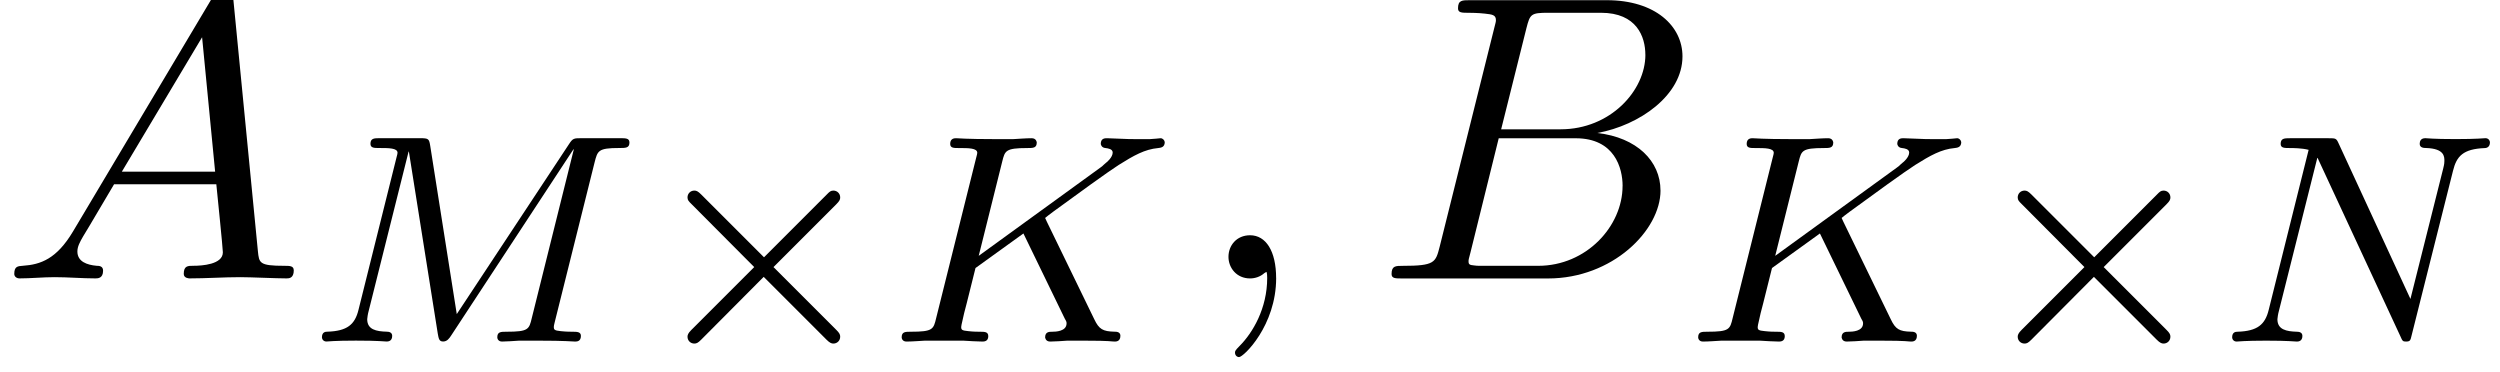 <?xml version='1.0' encoding='UTF-8'?>
<!-- This file was generated by dvisvgm 3.2.2 -->
<svg version='1.1' xmlns='http://www.w3.org/2000/svg' xmlns:xlink='http://www.w3.org/1999/xlink' width='66.937pt' height='9.973pt' viewBox='0 -7.455 66.937 9.973'>
<defs>
<path id='g10-2' d='m5.332-.128c0-.056-.016-.096-.104-.183l-1.682-1.682l1.682-1.682c.088-.088 .104-.128 .104-.183c0-.104-.08-.183-.183-.183c-.072 0-.104 .032-.175 .104l-1.682 1.682l-1.682-1.682c-.088-.088-.128-.104-.183-.104c-.104 0-.183 .08-.183 .183c0 .072 .032 .104 .104 .175l1.682 1.69l-1.682 1.682c-.088 .088-.104 .135-.104 .183c0 .104 .08 .183 .183 .183c.056 0 .096-.016 .183-.104l1.674-1.682l1.682 1.682c.088 .088 .135 .104 .183 .104c.104 0 .183-.08 .183-.183z'/>
<path id='g13-75' d='m6.249-.151c0-.112-.112-.112-.159-.112c-.311-.008-.414-.064-.542-.335l-1.267-2.606l-.048-.104c0 0 .135-.112 .215-.167c.63-.462 1.49-1.084 1.753-1.251c.406-.255 .701-.422 1.06-.454c.064-.008 .175-.016 .175-.159c-.008-.056-.056-.104-.112-.104c0 0-.231 .024-.287 .024h-.319c-.135 0-.335 0-.406-.008c-.056 0-.367-.016-.422-.016s-.167 0-.167 .151c0 0 .008 .104 .128 .112c.064 .008 .191 .024 .191 .12c0 .128-.159 .263-.175 .271l-.064 .056c-.024 .024-.056 .056-.096 .08l-3.252 2.359l.63-2.527c.072-.287 .088-.359 .669-.359c.159 0 .255 0 .255-.151c0 0-.008-.112-.135-.112c-.151 0-.343 .016-.494 .024h-.502c-.765 0-.972-.024-1.028-.024c-.04 0-.159 0-.159 .151c0 .112 .096 .112 .231 .112c.263 0 .494 0 .494 .128c0 .032-.008 .04-.032 .143l-1.068 4.28c-.072 .303-.088 .367-.677 .367c-.151 0-.247 0-.247 .151c0 .032 .024 .112 .128 .112c.151 0 .343-.016 .494-.024h1.028c.128 .008 .391 .024 .51 .024c.04 0 .159 0 .159-.143c0-.12-.096-.12-.231-.12c-.056 0-.167 0-.303-.016c-.167-.016-.191-.032-.191-.112c0-.048 .056-.247 .08-.375c.088-.351-.016 .088 .303-1.203l1.283-.925l.956 1.969l.151 .311c.048 .08 .048 .096 .048 .128c0 .215-.295 .223-.383 .223c-.08 0-.191 0-.191 .151c0 0 .008 .112 .135 .112c.08 0 .383-.016 .454-.024h.462c.733 0 .709 .024 .813 .024c.032 0 .151 0 .151-.151z'/>
<path id='g13-77' d='m8.671-5.332c0-.112-.104-.112-.247-.112h-1.028c-.215 0-.239 0-.343 .159l-3.005 4.551l-.709-4.495c-.032-.199-.04-.215-.279-.215h-1.076c-.143 0-.247 0-.247 .151c0 .112 .104 .112 .231 .112c.263 0 .494 0 .494 .128c0 .032-.008 .04-.032 .143l-1.012 4.057c-.096 .399-.303 .574-.837 .59c-.048 0-.143 .008-.143 .151c0 .048 .04 .112 .12 .112c.032 0 .215-.024 .789-.024c.63 0 .749 .024 .821 .024c.032 0 .151 0 .151-.151c0-.096-.088-.112-.143-.112c-.287-.008-.526-.056-.526-.335c0-.04 .024-.159 .024-.159l1.084-4.328h.008l.773 4.87c.024 .128 .032 .215 .143 .215s.167-.088 .215-.159l3.276-4.989l.008 .008l-1.124 4.511c-.072 .303-.088 .367-.677 .367c-.151 0-.247 0-.247 .151c0 .032 .024 .112 .128 .112s.343-.016 .454-.024h.51c.741 0 .933 .024 .988 .024c.048 0 .159 0 .159-.151c0-.112-.104-.112-.239-.112c-.024 0-.167 0-.303-.016c-.167-.016-.183-.04-.183-.112c0-.04 .016-.088 .024-.128l1.068-4.28c.08-.311 .096-.383 .654-.383c.183 0 .279 0 .279-.151z'/>
<path id='g13-78' d='m7.301-5.332c0-.048-.04-.112-.12-.112c-.056 0-.207 .024-.797 .024c-.638 0-.741-.024-.813-.024c-.128 0-.151 .088-.151 .151c0 .104 .104 .112 .175 .112c.486 .016 .486 .231 .486 .343c0 .04 0 .08-.032 .207l-.877 3.491l-1.921-4.16c-.064-.143-.08-.143-.271-.143h-1.036c-.143 0-.247 0-.247 .151c0 .112 .096 .112 .263 .112c.064 0 .303 0 .486 .048l-1.068 4.28c-.096 .399-.303 .574-.837 .59c-.048 0-.143 .008-.143 .151c0 .048 .04 .112 .12 .112c.032 0 .215-.024 .789-.024c.63 0 .749 .024 .821 .024c.032 0 .151 0 .151-.151c0-.096-.088-.112-.143-.112c-.287-.008-.526-.056-.526-.335c0-.04 .024-.159 .024-.159l1.044-4.16h.008l2.216 4.774c.056 .128 .064 .143 .151 .143c.112 0 .12-.032 .151-.167l1.108-4.407c.096-.391 .271-.582 .845-.606c.08 0 .143-.048 .143-.151z'/>
<path id='g14-59' d='m2.215-.011c0-.72-.273-1.145-.698-1.145c-.36 0-.578 .273-.578 .578c0 .295 .218 .578 .578 .578c.131 0 .273-.044 .382-.142c.033-.022 .055-.033 .055-.033s.022 .011 .022 .164c0 .807-.382 1.462-.742 1.822c-.12 .12-.12 .142-.12 .175c0 .076 .055 .12 .109 .12c.12 0 .993-.84 .993-2.116z'/>
<path id='g14-65' d='m7.865-.218c0-.12-.109-.12-.251-.12c-.676 0-.676-.076-.709-.393l-.665-6.818c-.022-.218-.022-.262-.207-.262c-.175 0-.218 .076-.284 .185l-3.796 6.371c-.436 .731-.862 .884-1.342 .916c-.131 .011-.229 .011-.229 .218c0 .065 .055 .12 .142 .12c.295 0 .633-.033 .938-.033c.36 0 .742 .033 1.091 .033c.065 0 .207 0 .207-.207c0-.12-.098-.131-.175-.131c-.251-.022-.513-.109-.513-.382c0-.131 .065-.251 .153-.404c.076-.131 .087-.131 .829-1.396h2.738c.022 .229 .175 1.713 .175 1.822c0 .327-.567 .36-.785 .36c-.153 0-.262 0-.262 .218c0 .12 .153 .12 .153 .12c.447 0 .916-.033 1.364-.033c.273 0 .96 .033 1.233 .033c.065 0 .196 0 .196-.218zm-2.105-2.64h-2.498l2.149-3.6l.349 3.6z'/>
<path id='g14-66' d='m7.658-2.356c0-.785-.633-1.418-1.691-1.538c1.135-.207 2.28-1.015 2.28-2.051c0-.807-.72-1.505-2.029-1.505h-3.665c-.207 0-.316 0-.316 .218c0 .12 .098 .12 .305 .12c0 0 .229 0 .415 .022c.196 .022 .295 .033 .295 .175c0 .044-.011 .076-.044 .207l-1.462 5.858c-.109 .425-.131 .513-.993 .513c-.185 0-.295 0-.295 .218c0 .12 .098 .12 .295 .12h3.895c1.724 0 3.011-1.287 3.011-2.356zm-.404-3.633c0 .96-.938 1.996-2.269 1.996h-1.593l.676-2.705c.098-.382 .12-.415 .589-.415h1.407c.96 0 1.189 .644 1.189 1.124zm-.611 3.513c0 1.08-.971 2.138-2.258 2.138h-1.484c-.153 0-.175 0-.24-.011c-.109-.011-.142-.022-.142-.109c0-.033 0-.055 .055-.251l.753-3.044h2.062c1.047 0 1.255 .807 1.255 1.276z'/>
</defs>
<g id='page658'>
<use x='0' y='0' xlink:href='#g14-65'/>
<use x='8.182' y='1.689' xlink:href='#g13-77'/>
<use x='17.164' y='1.689' xlink:href='#g10-2'/>
<use x='23.75' y='1.689' xlink:href='#g13-75'/>
<use x='31.953' y='0' xlink:href='#g14-59'/>
<use x='36.801' y='0' xlink:href='#g14-66'/>
<use x='45.076' y='1.689' xlink:href='#g13-75'/>
<use x='52.78' y='1.689' xlink:href='#g10-2'/>
<use x='59.367' y='1.689' xlink:href='#g13-78'/>
</g>
</svg>